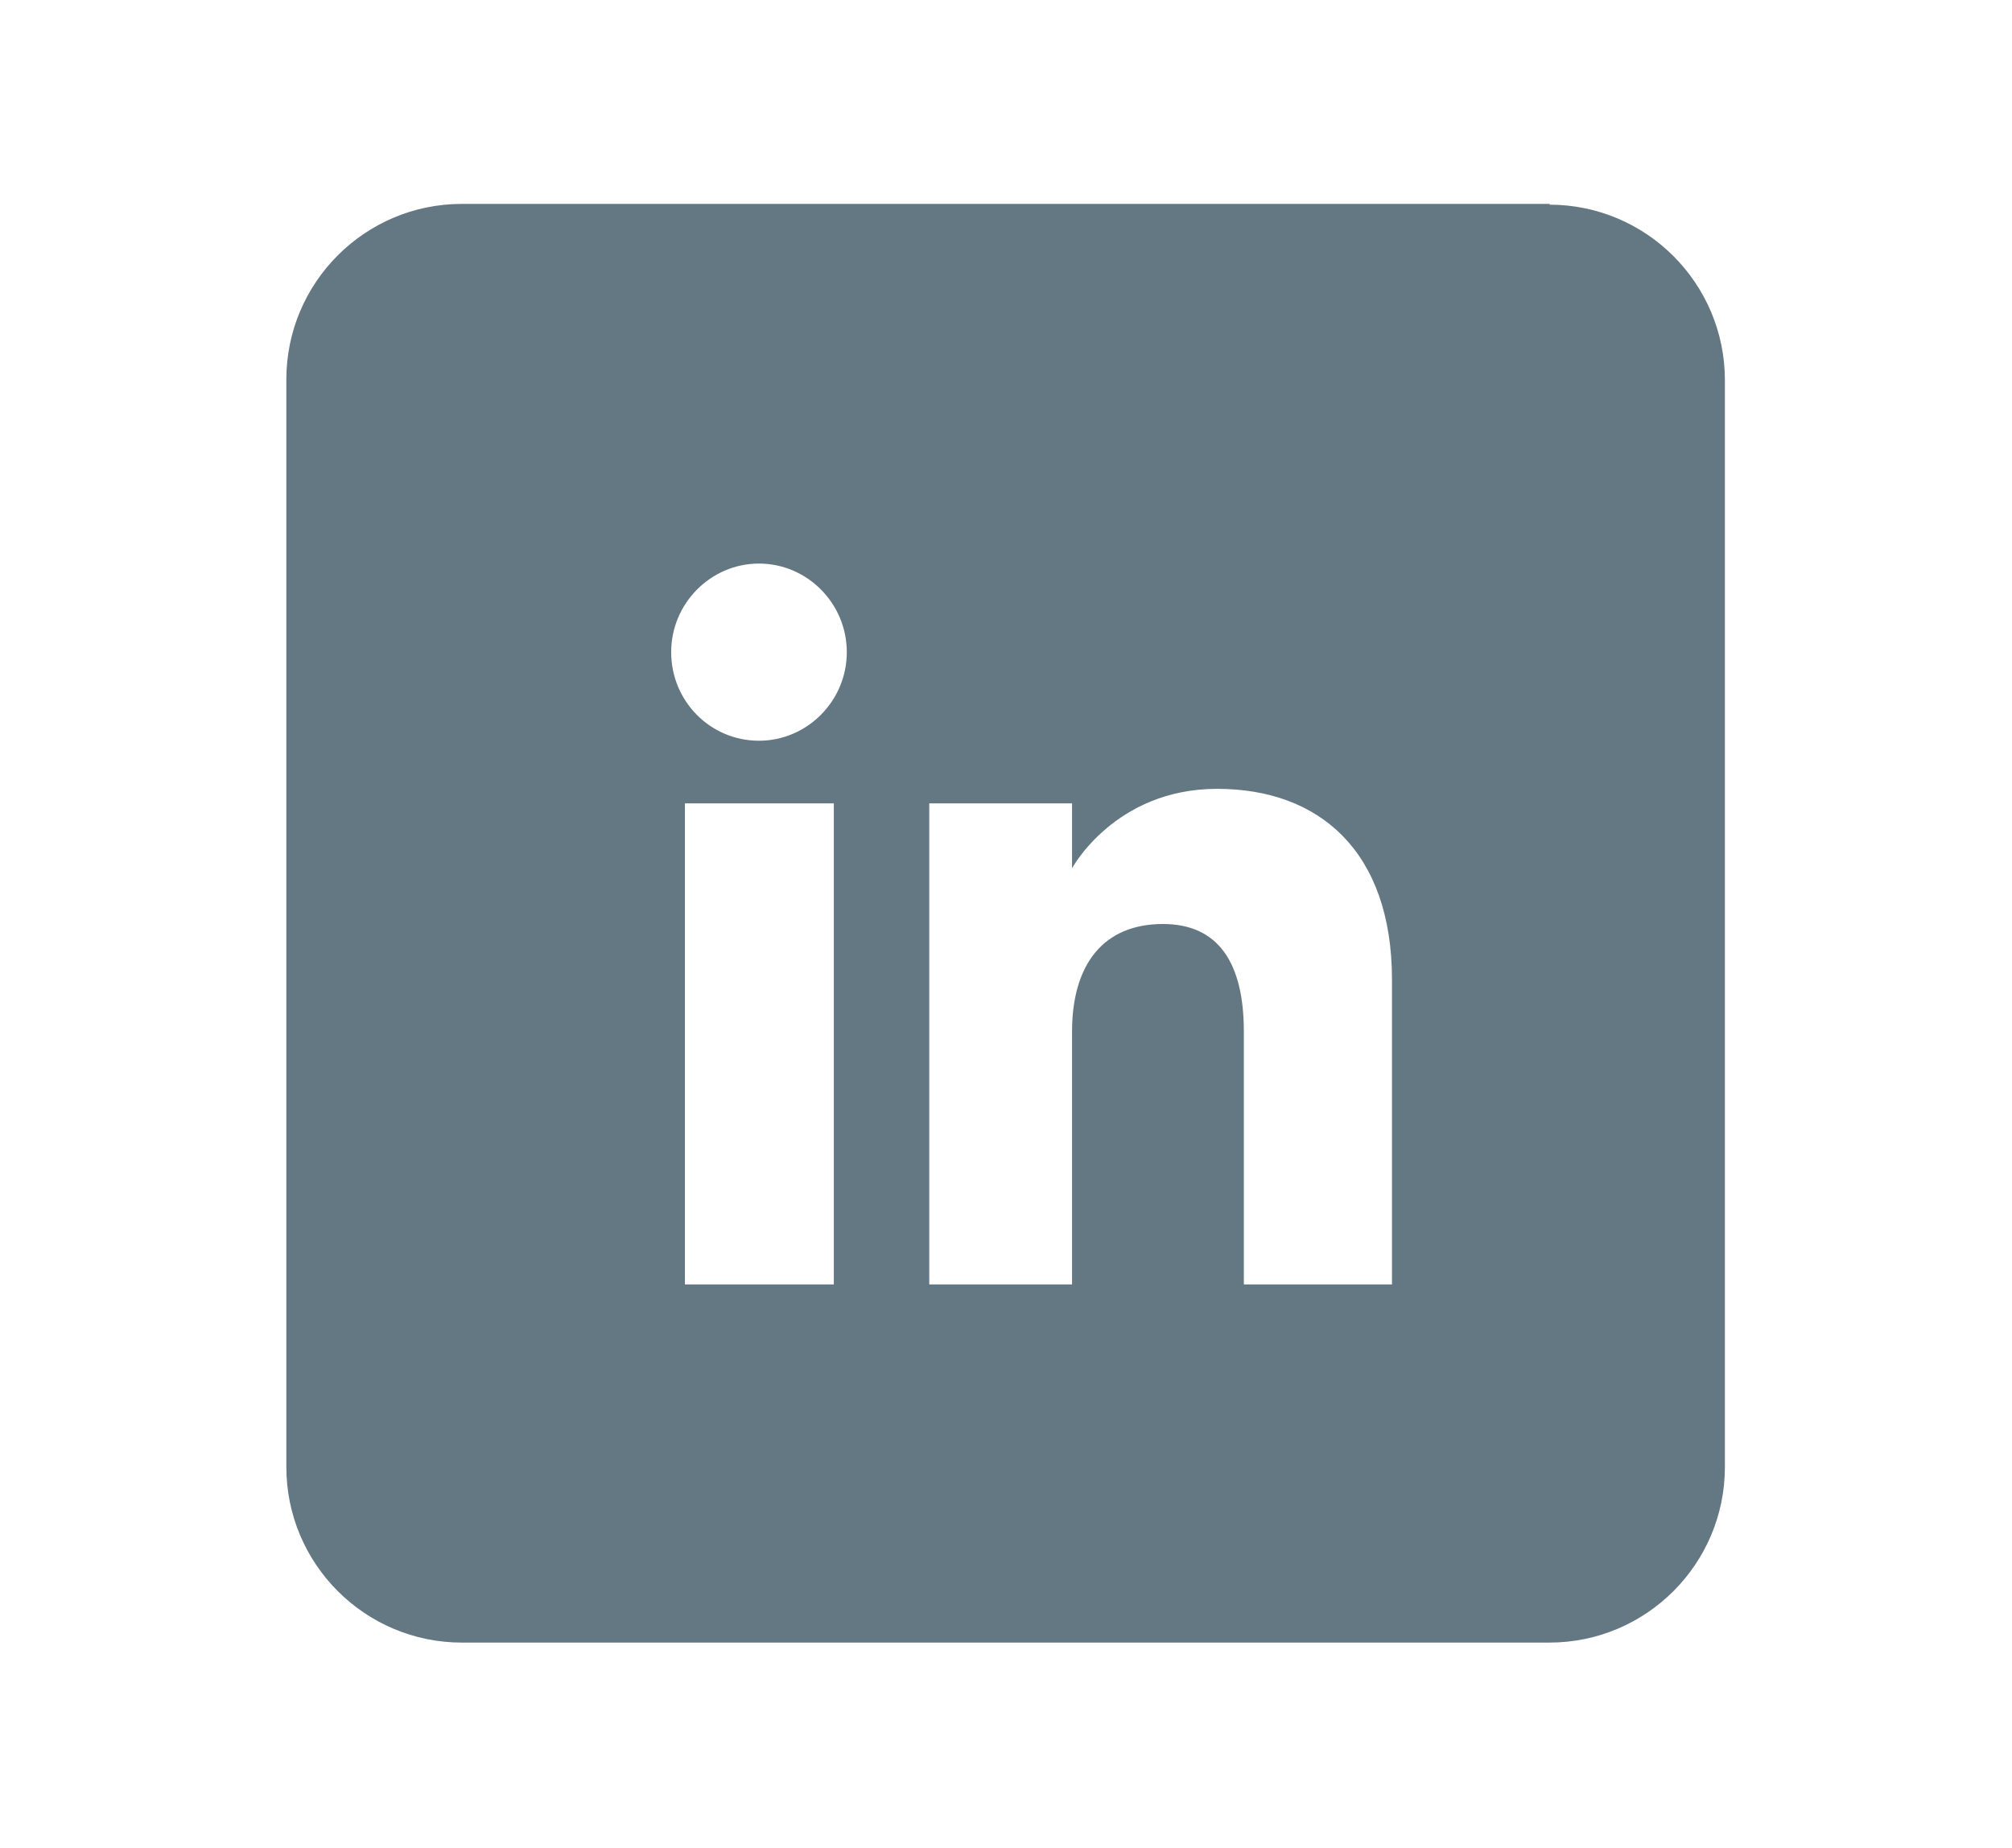<?xml version="1.0" encoding="UTF-8"?><svg id="Graphics-Electric" xmlns="http://www.w3.org/2000/svg" viewBox="0 0 26.35 24.2"><defs><style>.cls-1{fill:#647883;fill-rule:evenodd;stroke-width:0px;}</style></defs><path class="cls-1" d="M20.3,2.67H6.05c-1.27,0-2.3,1.03-2.3,2.3v14.24c0,1.27,1.03,2.3,2.3,2.3h14.24c1.27,0,2.3-1.03,2.3-2.3V4.98c0-1.27-1.03-2.3-2.3-2.3ZM10.92,16.82h-1.95v-6.3h1.95v6.3ZM9.94,9.7c-.64,0-1.15-.52-1.15-1.16s.52-1.16,1.15-1.16,1.15.52,1.15,1.16-.52,1.16-1.15,1.16ZM18.23,16.82h-1.94v-3.31c0-.91-.34-1.41-1.06-1.41-.78,0-1.19.53-1.19,1.41v3.31h-1.87v-6.3h1.87v.85s.56-1.04,1.9-1.04,2.29.82,2.29,2.5v3.99Z"/></svg>